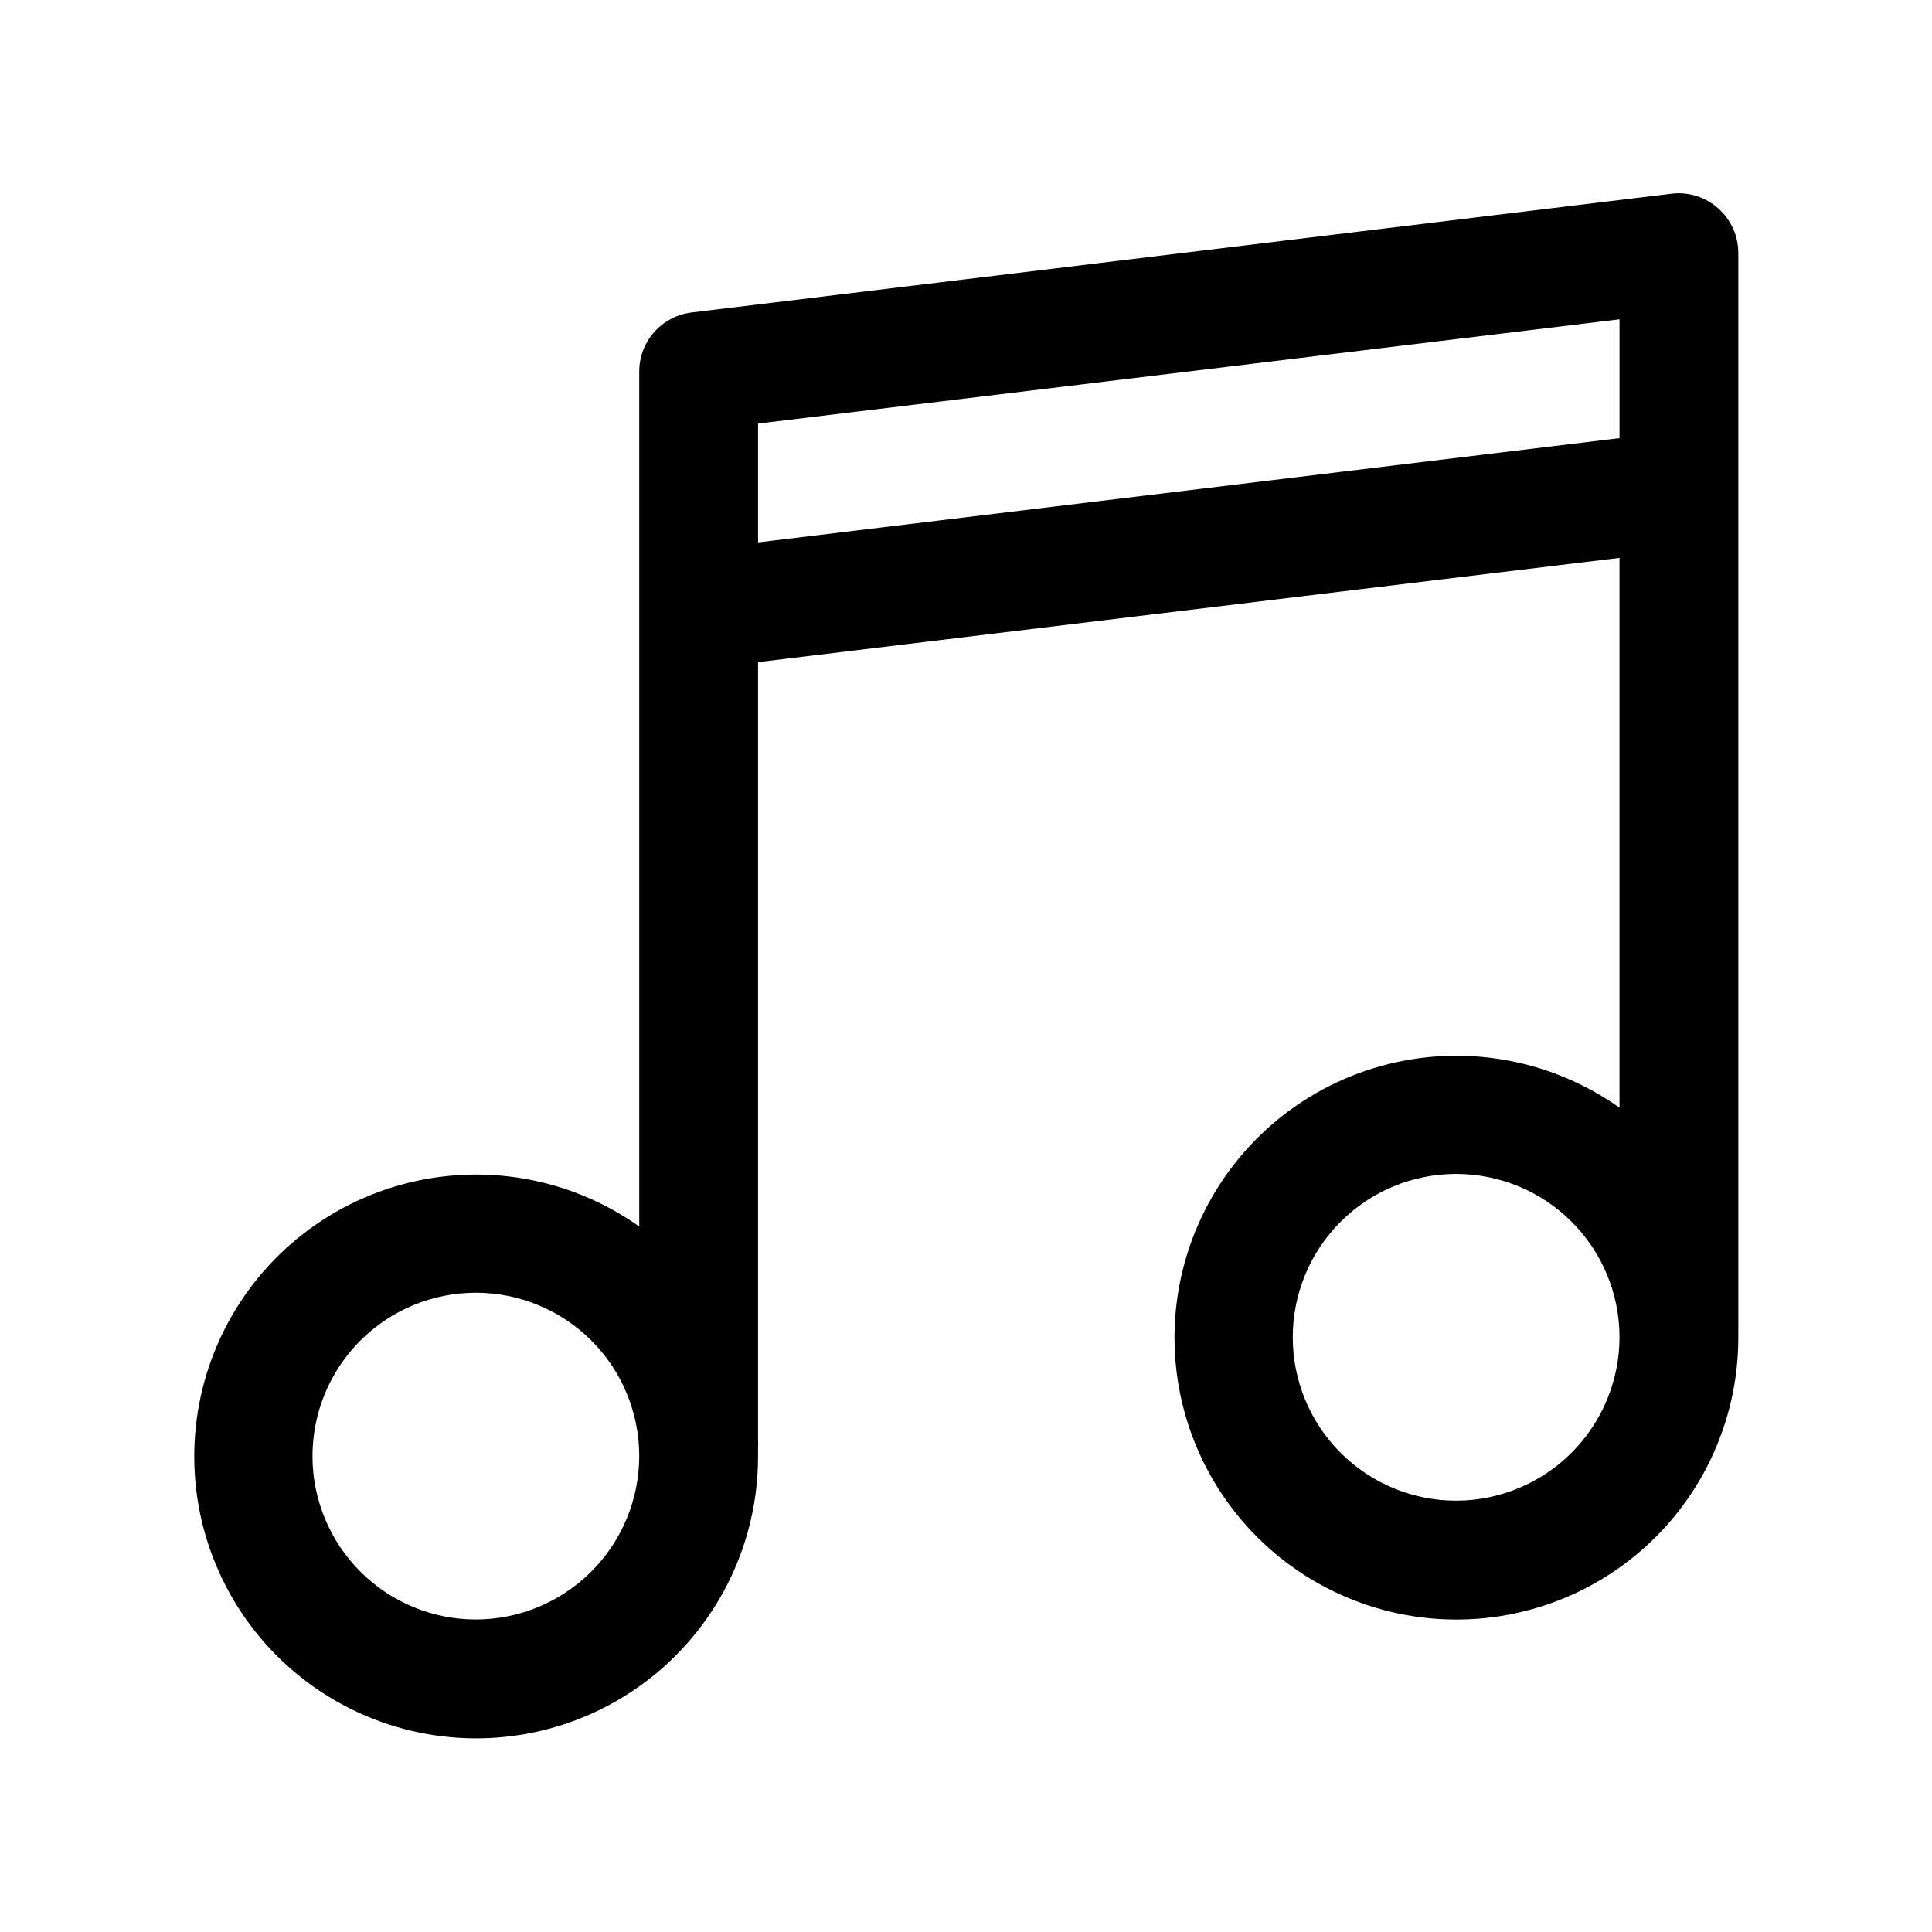 <?xml version="1.0" encoding="UTF-8"?>
<!-- Uploaded to: ICON Repo, www.iconrepo.com, Generator: ICON Repo Mixer Tools -->
<svg fill="#000000" width="800px" height="800px" version="1.1" viewBox="144 144 512 512" xmlns="http://www.w3.org/2000/svg">
 <path d="m599.4 199.26c-3.363-3.027-7.867-4.461-12.359-3.938l-259.78 31.488c-3.84 0.465-7.375 2.328-9.93 5.231-2.559 2.902-3.953 6.648-3.926 10.516v226.48c-18.348-13.012-41.582-17.066-63.254-11.031-21.668 6.031-39.465 21.508-48.449 42.129-8.988 20.621-8.199 44.195 2.137 64.172 10.34 19.977 29.129 34.234 51.152 38.809 22.023 4.578 44.934-1.012 62.375-15.219 17.441-14.207 27.555-35.516 27.527-58.008v-2.598c0.039-0.445 0.039-0.895 0-1.34v-206.48l228.29-27.629v145.71c-18.348-13.012-41.582-17.062-63.254-11.031-21.668 6.031-39.469 21.508-48.453 42.129-8.984 20.621-8.199 44.195 2.141 64.172 10.336 19.977 29.125 34.234 51.148 38.812 22.027 4.574 44.938-1.016 62.379-15.223 17.441-14.207 27.551-35.512 27.527-58.008v-2.598c0.039-0.445 0.039-0.895 0-1.34v-283.39c0.012-4.512-1.906-8.809-5.273-11.809zm-329.29 373.92c-11.48 0-22.496-4.562-30.613-12.684-8.121-8.117-12.684-19.129-12.684-30.613s4.562-22.496 12.684-30.613c8.117-8.121 19.133-12.684 30.613-12.684 11.484 0 22.496 4.562 30.617 12.684 8.117 8.117 12.68 19.129 12.68 30.613-0.02 11.477-4.59 22.477-12.703 30.594-8.117 8.113-19.117 12.684-30.594 12.703zm259.78-31.488c-11.484 0-22.496-4.562-30.613-12.68-8.121-8.121-12.684-19.133-12.684-30.617 0-11.484 4.562-22.496 12.684-30.613 8.117-8.121 19.129-12.684 30.613-12.684s22.496 4.562 30.613 12.684c8.121 8.117 12.684 19.129 12.684 30.613-0.02 11.477-4.59 22.477-12.703 30.594-8.117 8.113-19.117 12.684-30.594 12.703zm43.297-281.58-228.29 27.629v-31.488l228.29-27.629z"/>
</svg>